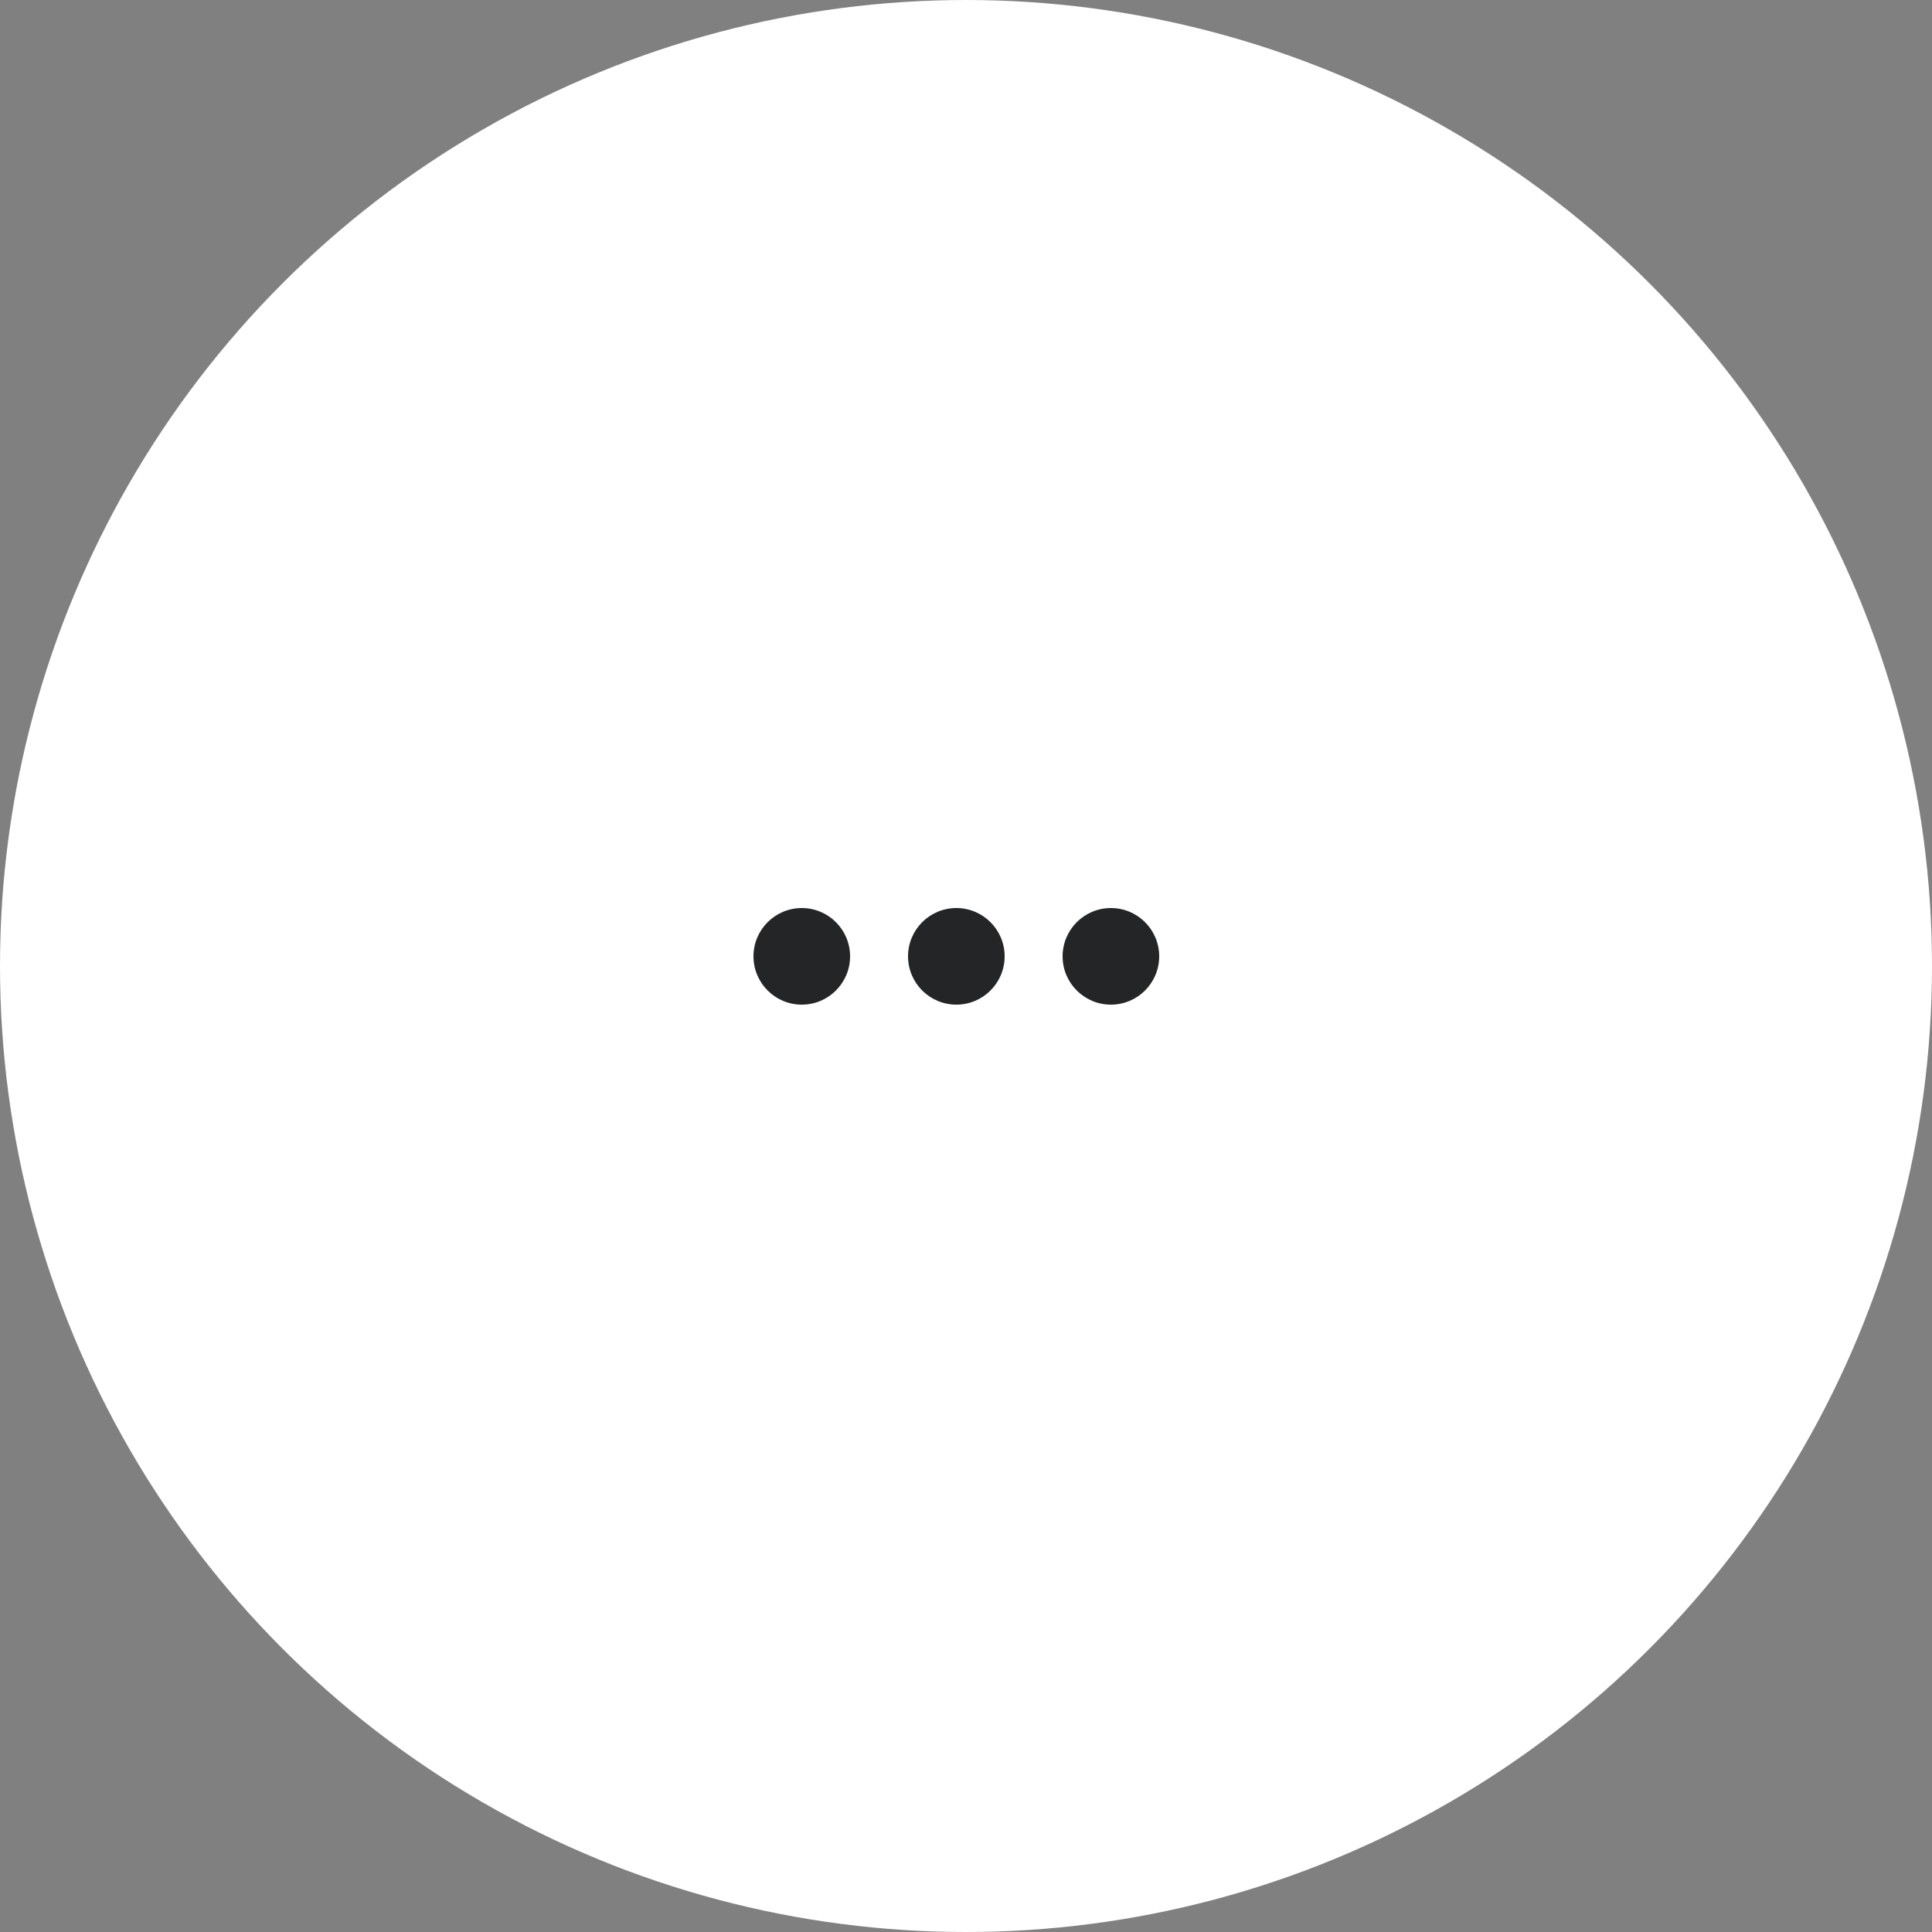 <?xml version="1.0" encoding="UTF-8"?> <svg xmlns="http://www.w3.org/2000/svg" width="100" height="100" viewBox="0 0 100 100" fill="none"><rect x="0" y="0" width="100" height="100" fill="#808080" stroke="none"/> <circle cx="50" cy="50" r="50" fill="white"></circle> <circle cx="41.5" cy="49.5" r="2.5" fill="#242527"></circle> <circle cx="49.5" cy="49.5" r="2.5" fill="#242527"></circle> <circle cx="57.5" cy="49.5" r="2.5" fill="#242527"></circle> </svg> 